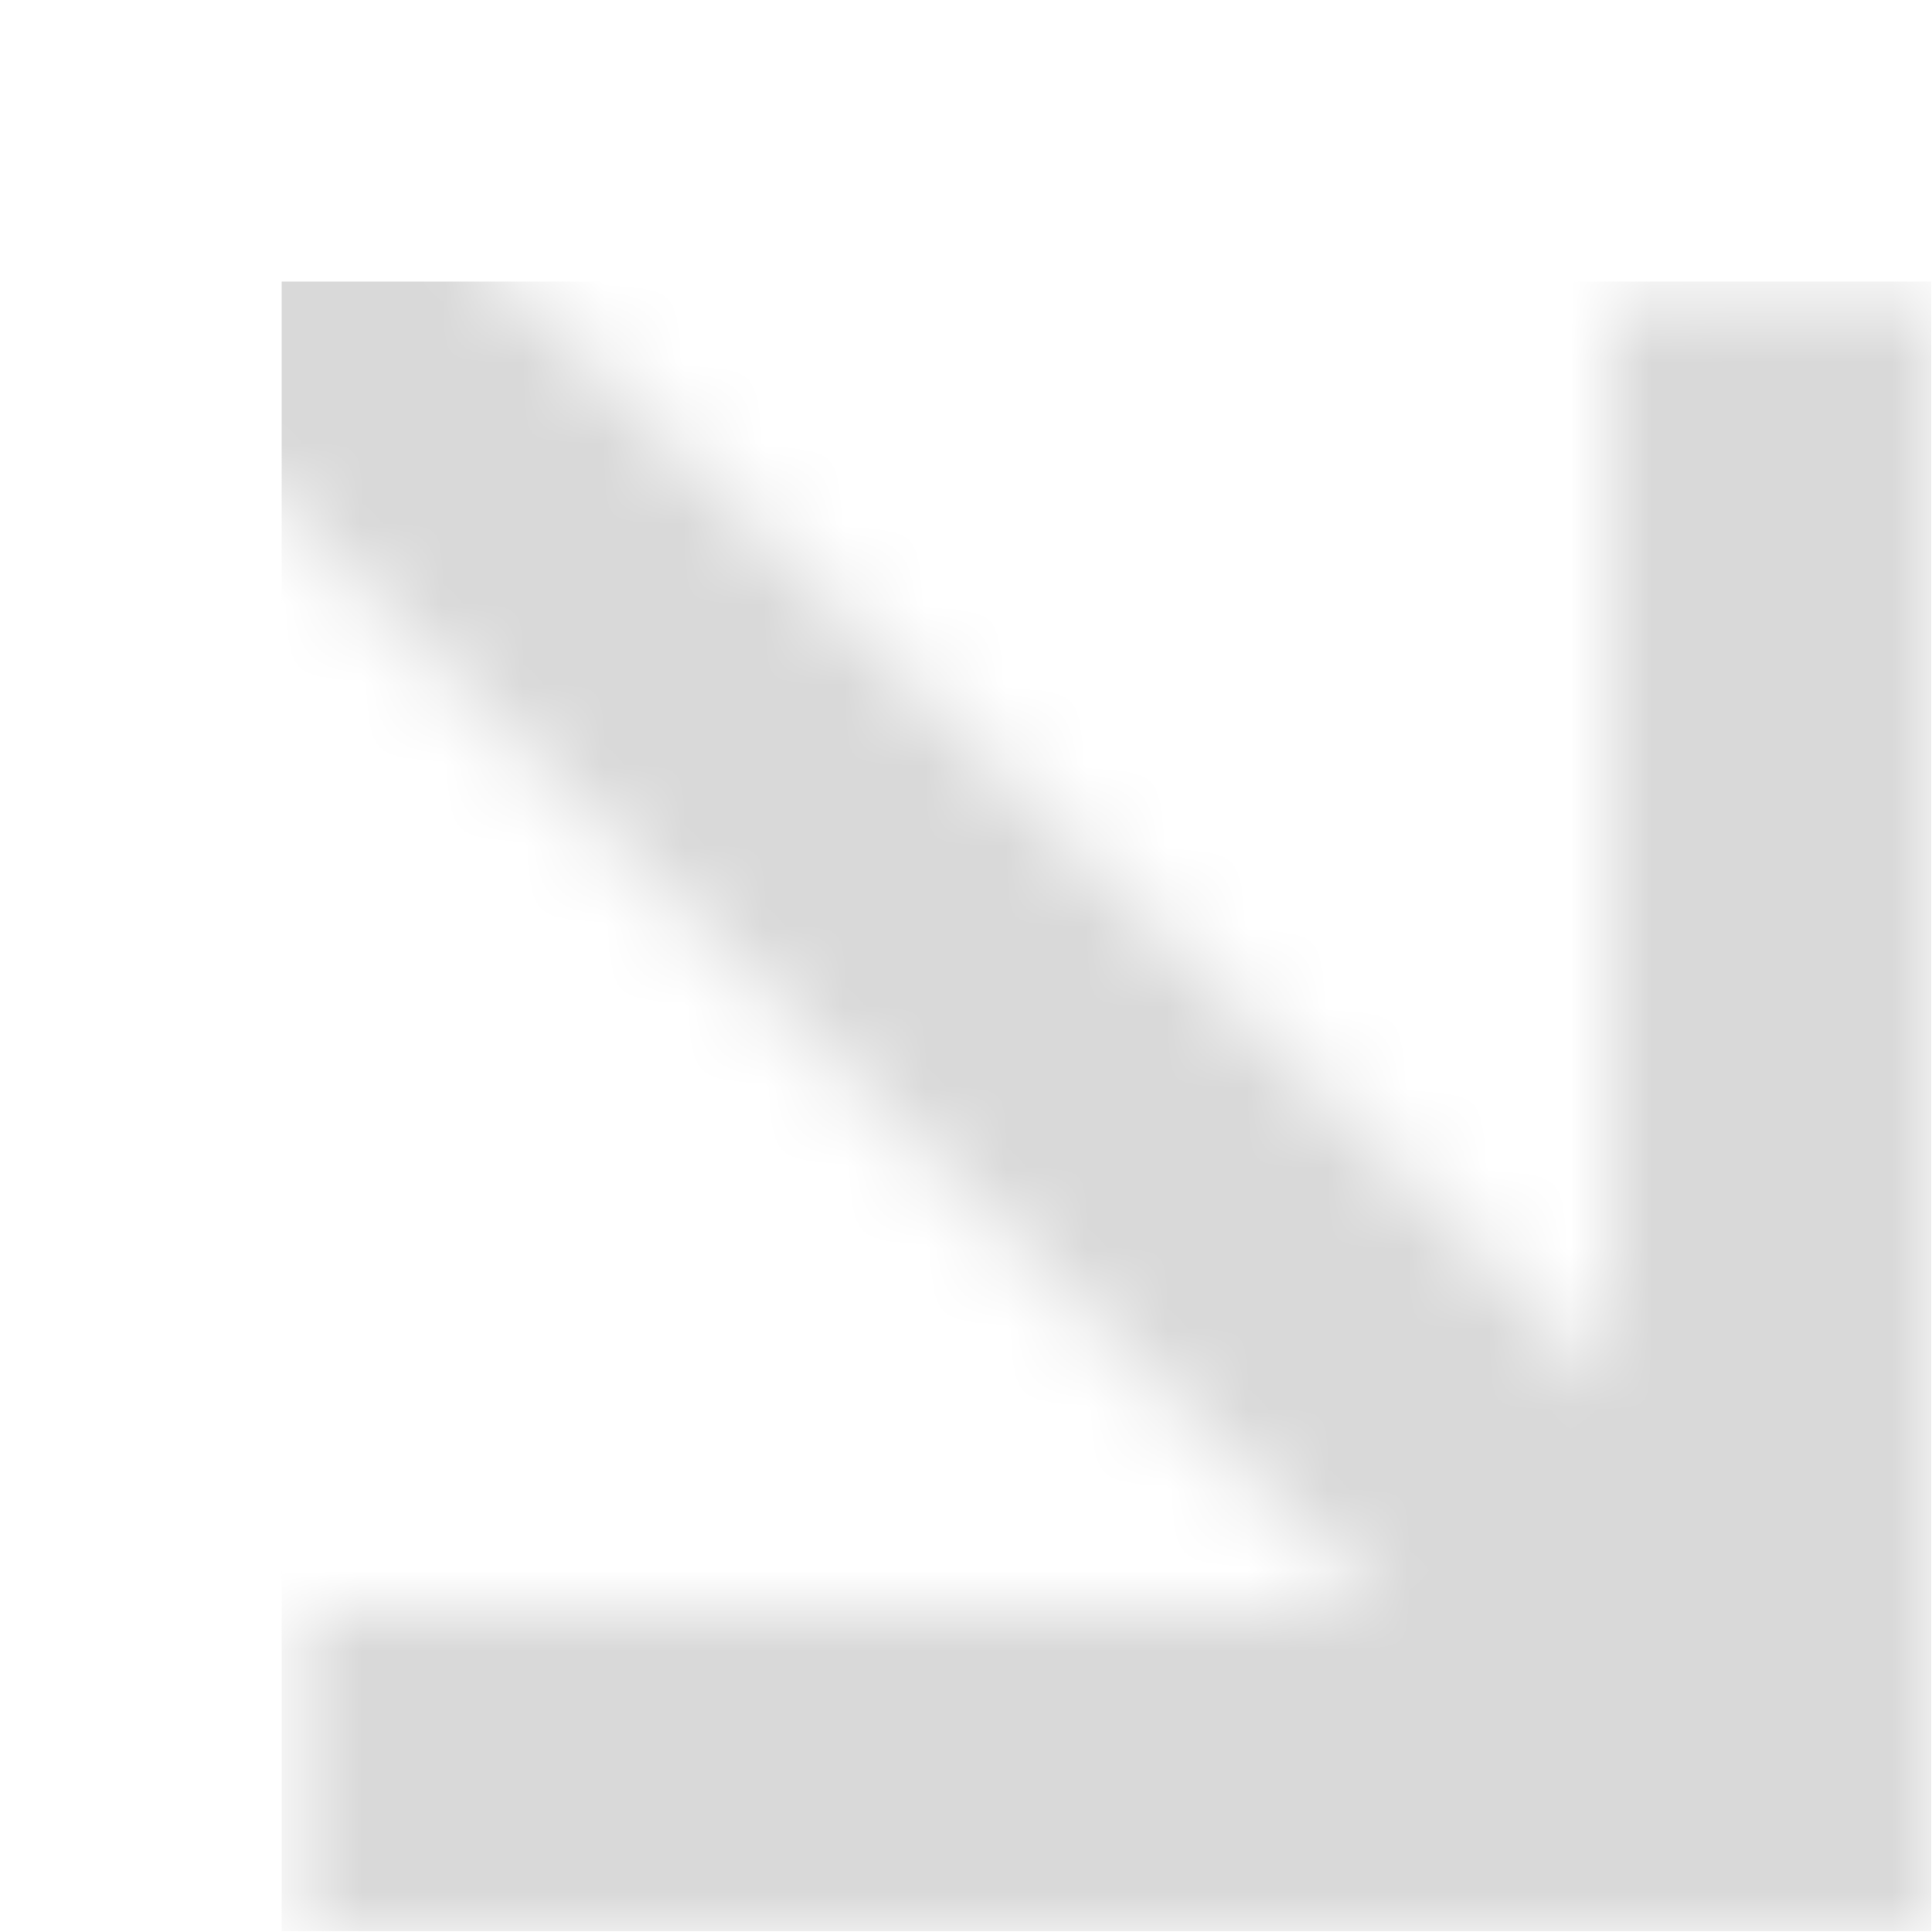 <svg width="24" height="24" viewBox="0 0 24 24" fill="none" xmlns="http://www.w3.org/2000/svg">
<g clip-path="url(#clip0_24_131)">
<mask id="mask0_24_131" style="mask-type:alpha" maskUnits="userSpaceOnUse" x="0" y="0" width="24" height="24">
<path d="M20.012 3.698V17.188L2.824 -6.10352e-05L0 2.824L17.188 20.012H3.698V24H24V3.698H20.012Z" fill="#F1F1F1"/>
</mask>
<g mask="url(#mask0_24_131)">
<rect x="3.499" y="3.498" width="20.491" height="20.491" fill="#D9D9D9"/>
</g>
</g>
<defs>
<clipPath id="clip0_24_131">
<rect width="24" height="24" fill="white"/>
</clipPath>
</defs>
</svg>

